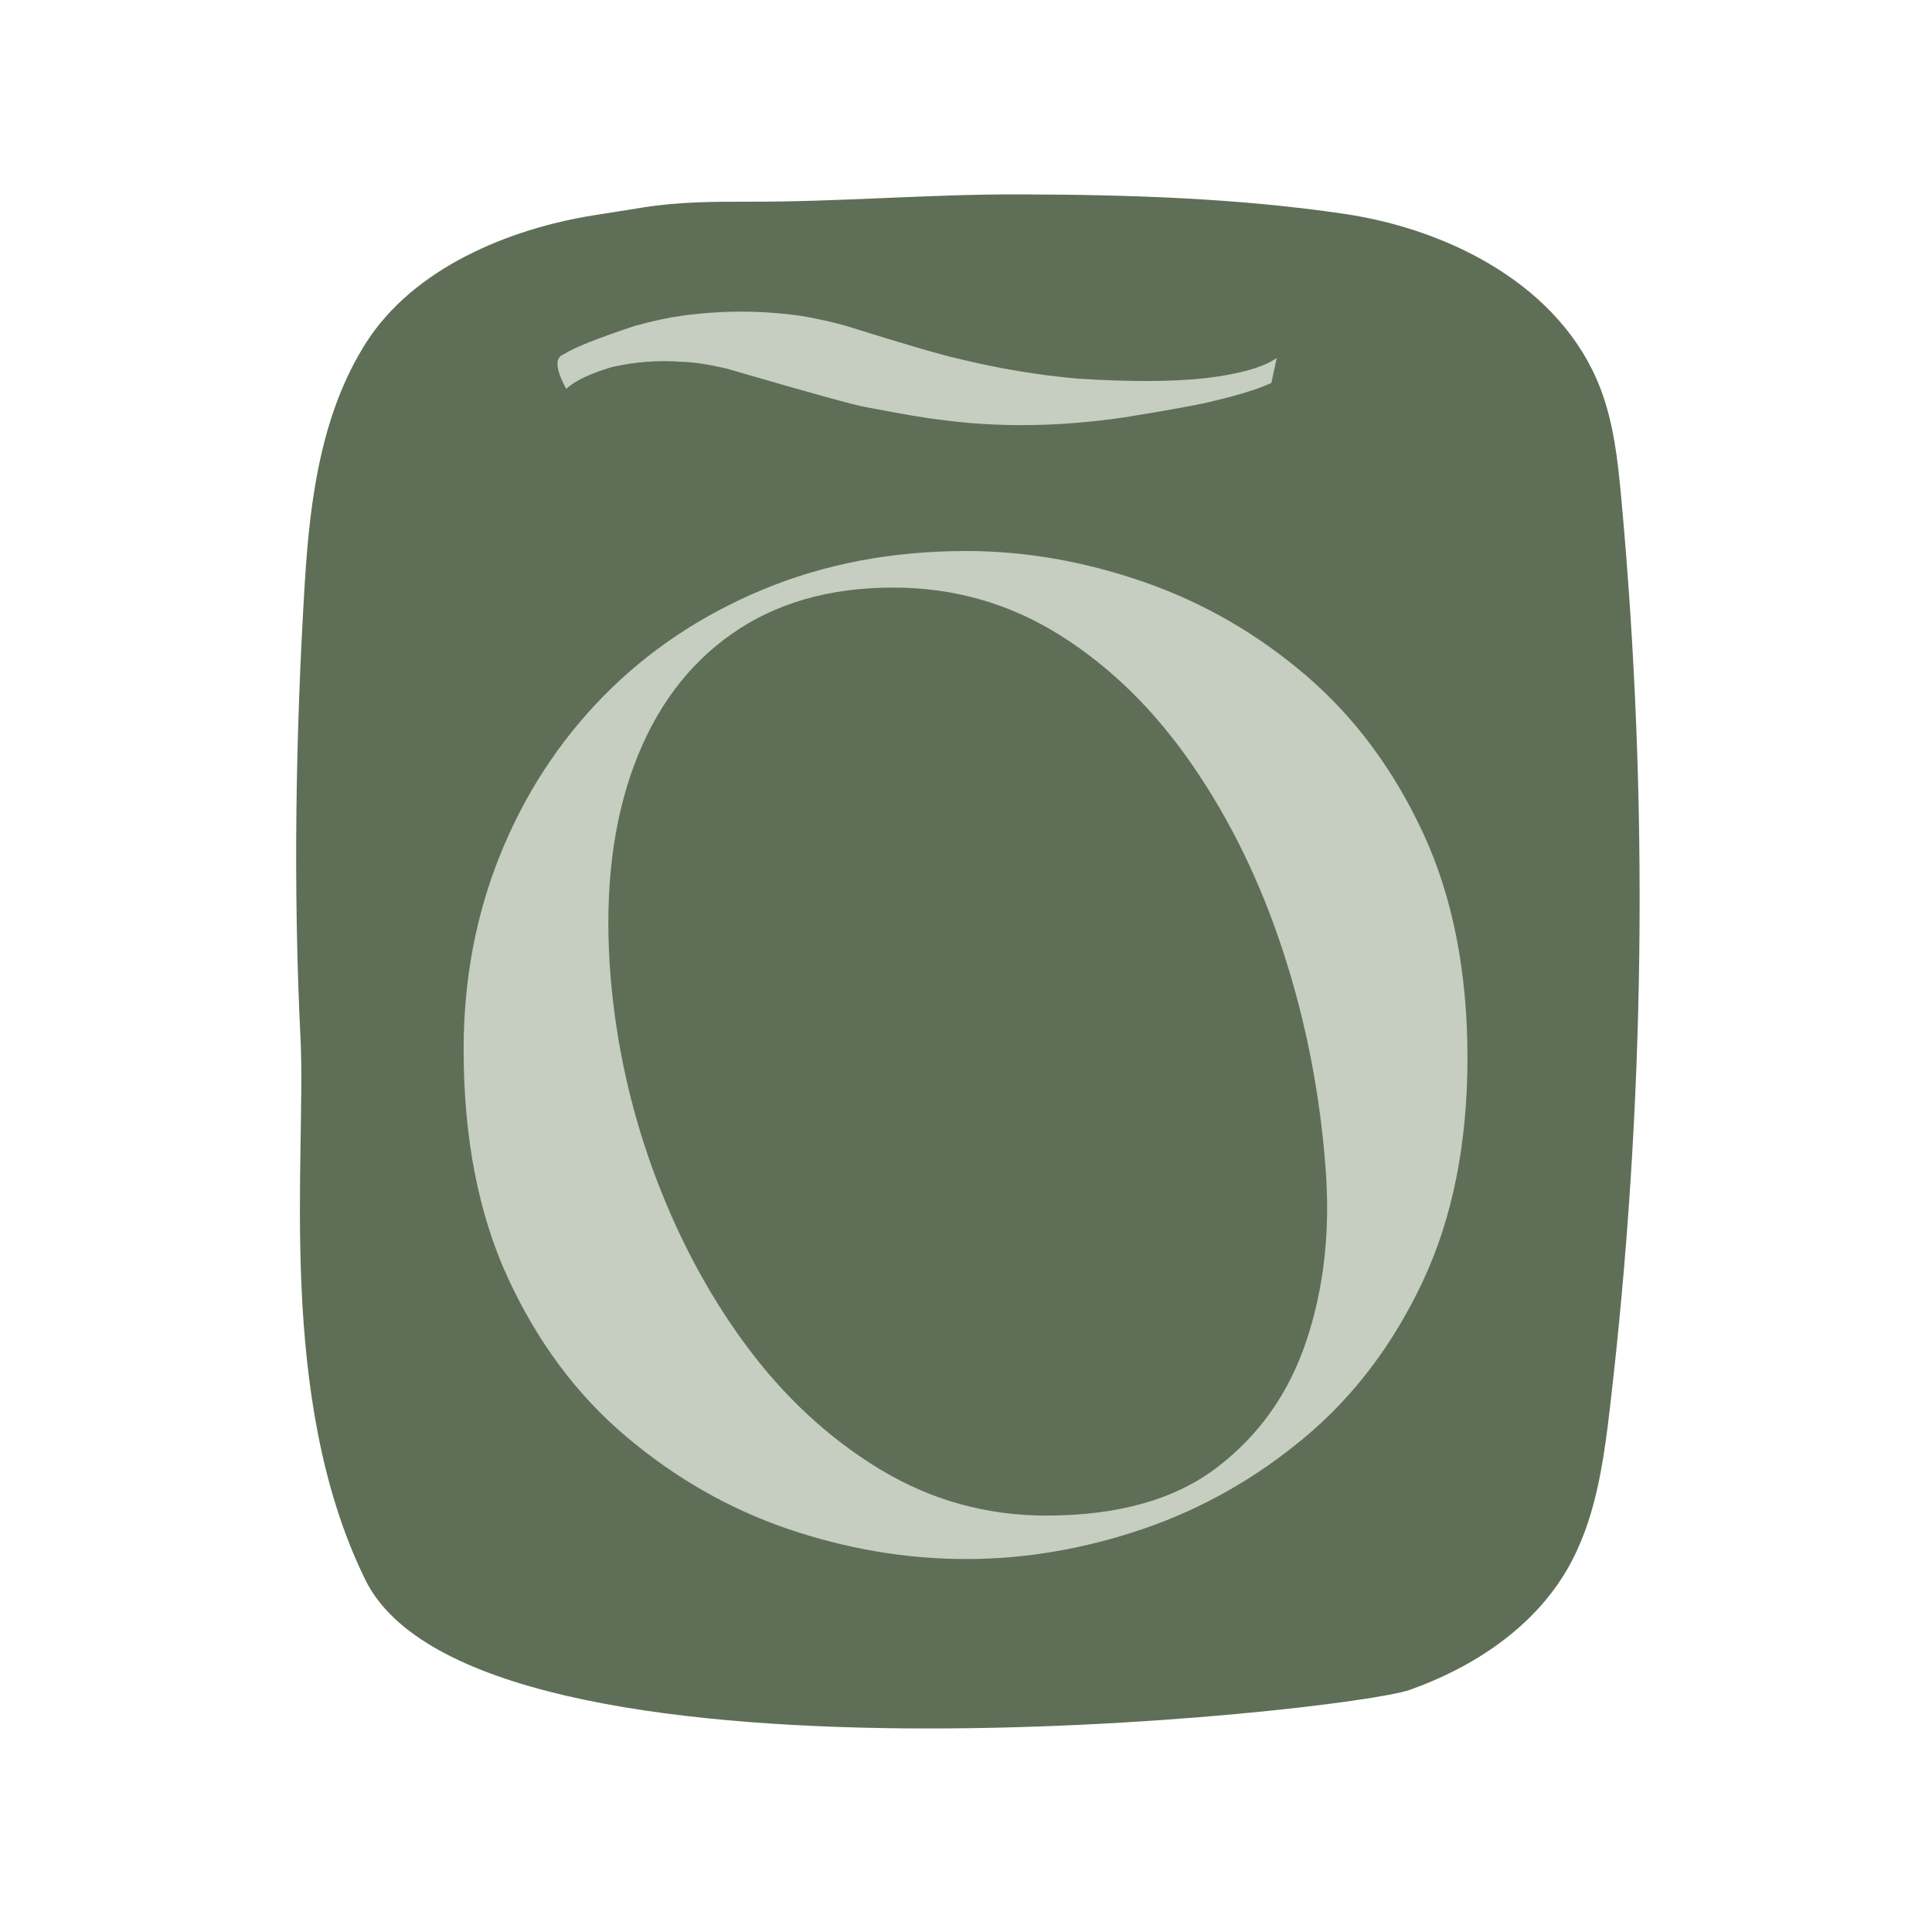<svg xmlns="http://www.w3.org/2000/svg" xmlns:xlink="http://www.w3.org/1999/xlink" width="250" viewBox="0 0 187.5 187.5" height="250" preserveAspectRatio="xMidYMid meet"><defs><g></g><clipPath id="5a31912d26"><path d="M 28 18.699 L 159.926 18.699 L 159.926 168 L 28 168 Z M 28 18.699 " clip-rule="nonzero"></path></clipPath><clipPath id="8562e93c3c"><path d="M 54 30 L 123.945 30 L 123.945 41.961 L 54 41.961 Z M 54 30 " clip-rule="nonzero"></path></clipPath></defs><g clip-path="url(#5a31912d26)"><path fill="#5f6f57" d="M 35.477 33.34 C 40.113 26.004 49.422 22.195 57.648 20.891 C 59.238 20.641 60.828 20.387 62.418 20.133 C 65.848 19.586 69.215 19.566 72.695 19.574 C 81.48 19.598 90.125 18.84 98.91 18.863 C 109.406 18.891 120.074 19.219 130.457 20.754 C 140.836 22.289 151.504 27.84 155.293 37.629 C 156.625 41.062 157.02 44.785 157.355 48.457 C 160.043 77.797 159.672 107.414 156.238 136.676 C 155.605 142.074 154.816 147.625 152.086 152.324 C 148.797 157.98 142.984 161.816 136.82 164 C 130.656 166.184 46.258 175.355 35.441 153.293 C 26.742 135.547 29.734 112.348 29.164 100.77 C 28.445 86.164 28.688 71.184 29.578 56.59 C 30.07 48.52 31.156 40.176 35.477 33.34 Z M 35.477 33.34 " fill-opacity="1" fill-rule="nonzero"></path></g><g fill="#c5cec0" fill-opacity="1"><g transform="translate(37.636, 149.945)"><g><path d="M 56.141 1.359 C 50.328 1.359 44.555 0.383 38.828 -1.562 C 33.109 -3.52 27.863 -6.52 23.094 -10.562 C 18.32 -14.602 14.504 -19.734 11.641 -25.953 C 8.785 -32.172 7.359 -39.551 7.359 -48.094 C 7.359 -54.812 8.535 -61.098 10.891 -66.953 C 13.254 -72.816 16.594 -77.953 20.906 -82.359 C 25.227 -86.766 30.383 -90.219 36.375 -92.719 C 42.375 -95.219 48.961 -96.469 56.141 -96.469 C 61.859 -96.469 67.598 -95.469 73.359 -93.469 C 79.129 -91.469 84.375 -88.445 89.094 -84.406 C 93.82 -80.363 97.617 -75.254 100.484 -69.078 C 103.348 -62.898 104.781 -55.633 104.781 -47.281 C 104.781 -39.008 103.348 -31.805 100.484 -25.672 C 97.617 -19.547 93.801 -14.484 89.031 -10.484 C 84.27 -6.492 79.023 -3.52 73.297 -1.562 C 67.578 0.383 61.859 1.359 56.141 1.359 Z M 21.531 -56.406 C 21.977 -49.594 23.359 -42.984 25.672 -36.578 C 27.992 -30.18 31.016 -24.461 34.734 -19.422 C 38.461 -14.379 42.801 -10.359 47.75 -7.359 C 52.707 -4.359 58.094 -2.859 63.906 -2.859 C 70.895 -2.859 76.43 -4.426 80.516 -7.562 C 84.609 -10.695 87.492 -14.805 89.172 -19.891 C 90.859 -24.973 91.473 -30.516 91.016 -36.516 C 90.473 -43.785 89.109 -50.781 86.922 -57.5 C 84.742 -64.219 81.816 -70.254 78.141 -75.609 C 74.461 -80.973 70.172 -85.195 65.266 -88.281 C 60.359 -91.375 54.953 -92.922 49.047 -92.922 C 42.867 -92.922 37.645 -91.422 33.375 -88.422 C 29.113 -85.43 25.957 -81.188 23.906 -75.688 C 21.863 -70.188 21.07 -63.758 21.531 -56.406 Z M 21.531 -56.406 "></path></g></g></g><g fill="#c5cec0" fill-opacity="1"><g transform="translate(149.363, 149.945)"><g></g></g></g><g clip-path="url(#8562e93c3c)"><path fill="#c5cec0" d="M 66.109 30.656 L 66.695 30.574 C 70.551 30.094 74.344 30.141 78.074 30.707 C 79.648 31.004 80.977 31.305 82.066 31.613 C 87.543 33.328 91.133 34.383 92.84 34.773 C 96.859 35.758 100.77 36.414 104.57 36.742 C 109.656 37.074 113.832 37.055 117.105 36.688 C 120.32 36.297 122.586 35.652 123.906 34.75 L 123.383 37.172 L 122.535 37.523 C 121.328 37.992 119.781 38.445 117.906 38.883 C 116.742 39.203 113.82 39.742 109.133 40.504 C 102.793 41.43 96.828 41.504 91.238 40.73 C 90.043 40.609 87.645 40.207 84.043 39.512 C 82.945 39.328 78.457 38.086 70.586 35.789 C 68.805 35.363 67.309 35.137 66.094 35.109 C 63.938 34.941 61.723 35.109 59.449 35.605 C 57.25 36.258 55.754 36.973 54.957 37.742 C 53.906 35.82 53.828 34.699 54.715 34.375 C 55.75 33.719 58.051 32.805 61.617 31.625 C 63.418 31.137 64.914 30.812 66.109 30.656 " fill-opacity="1" fill-rule="nonzero"></path></g></svg>